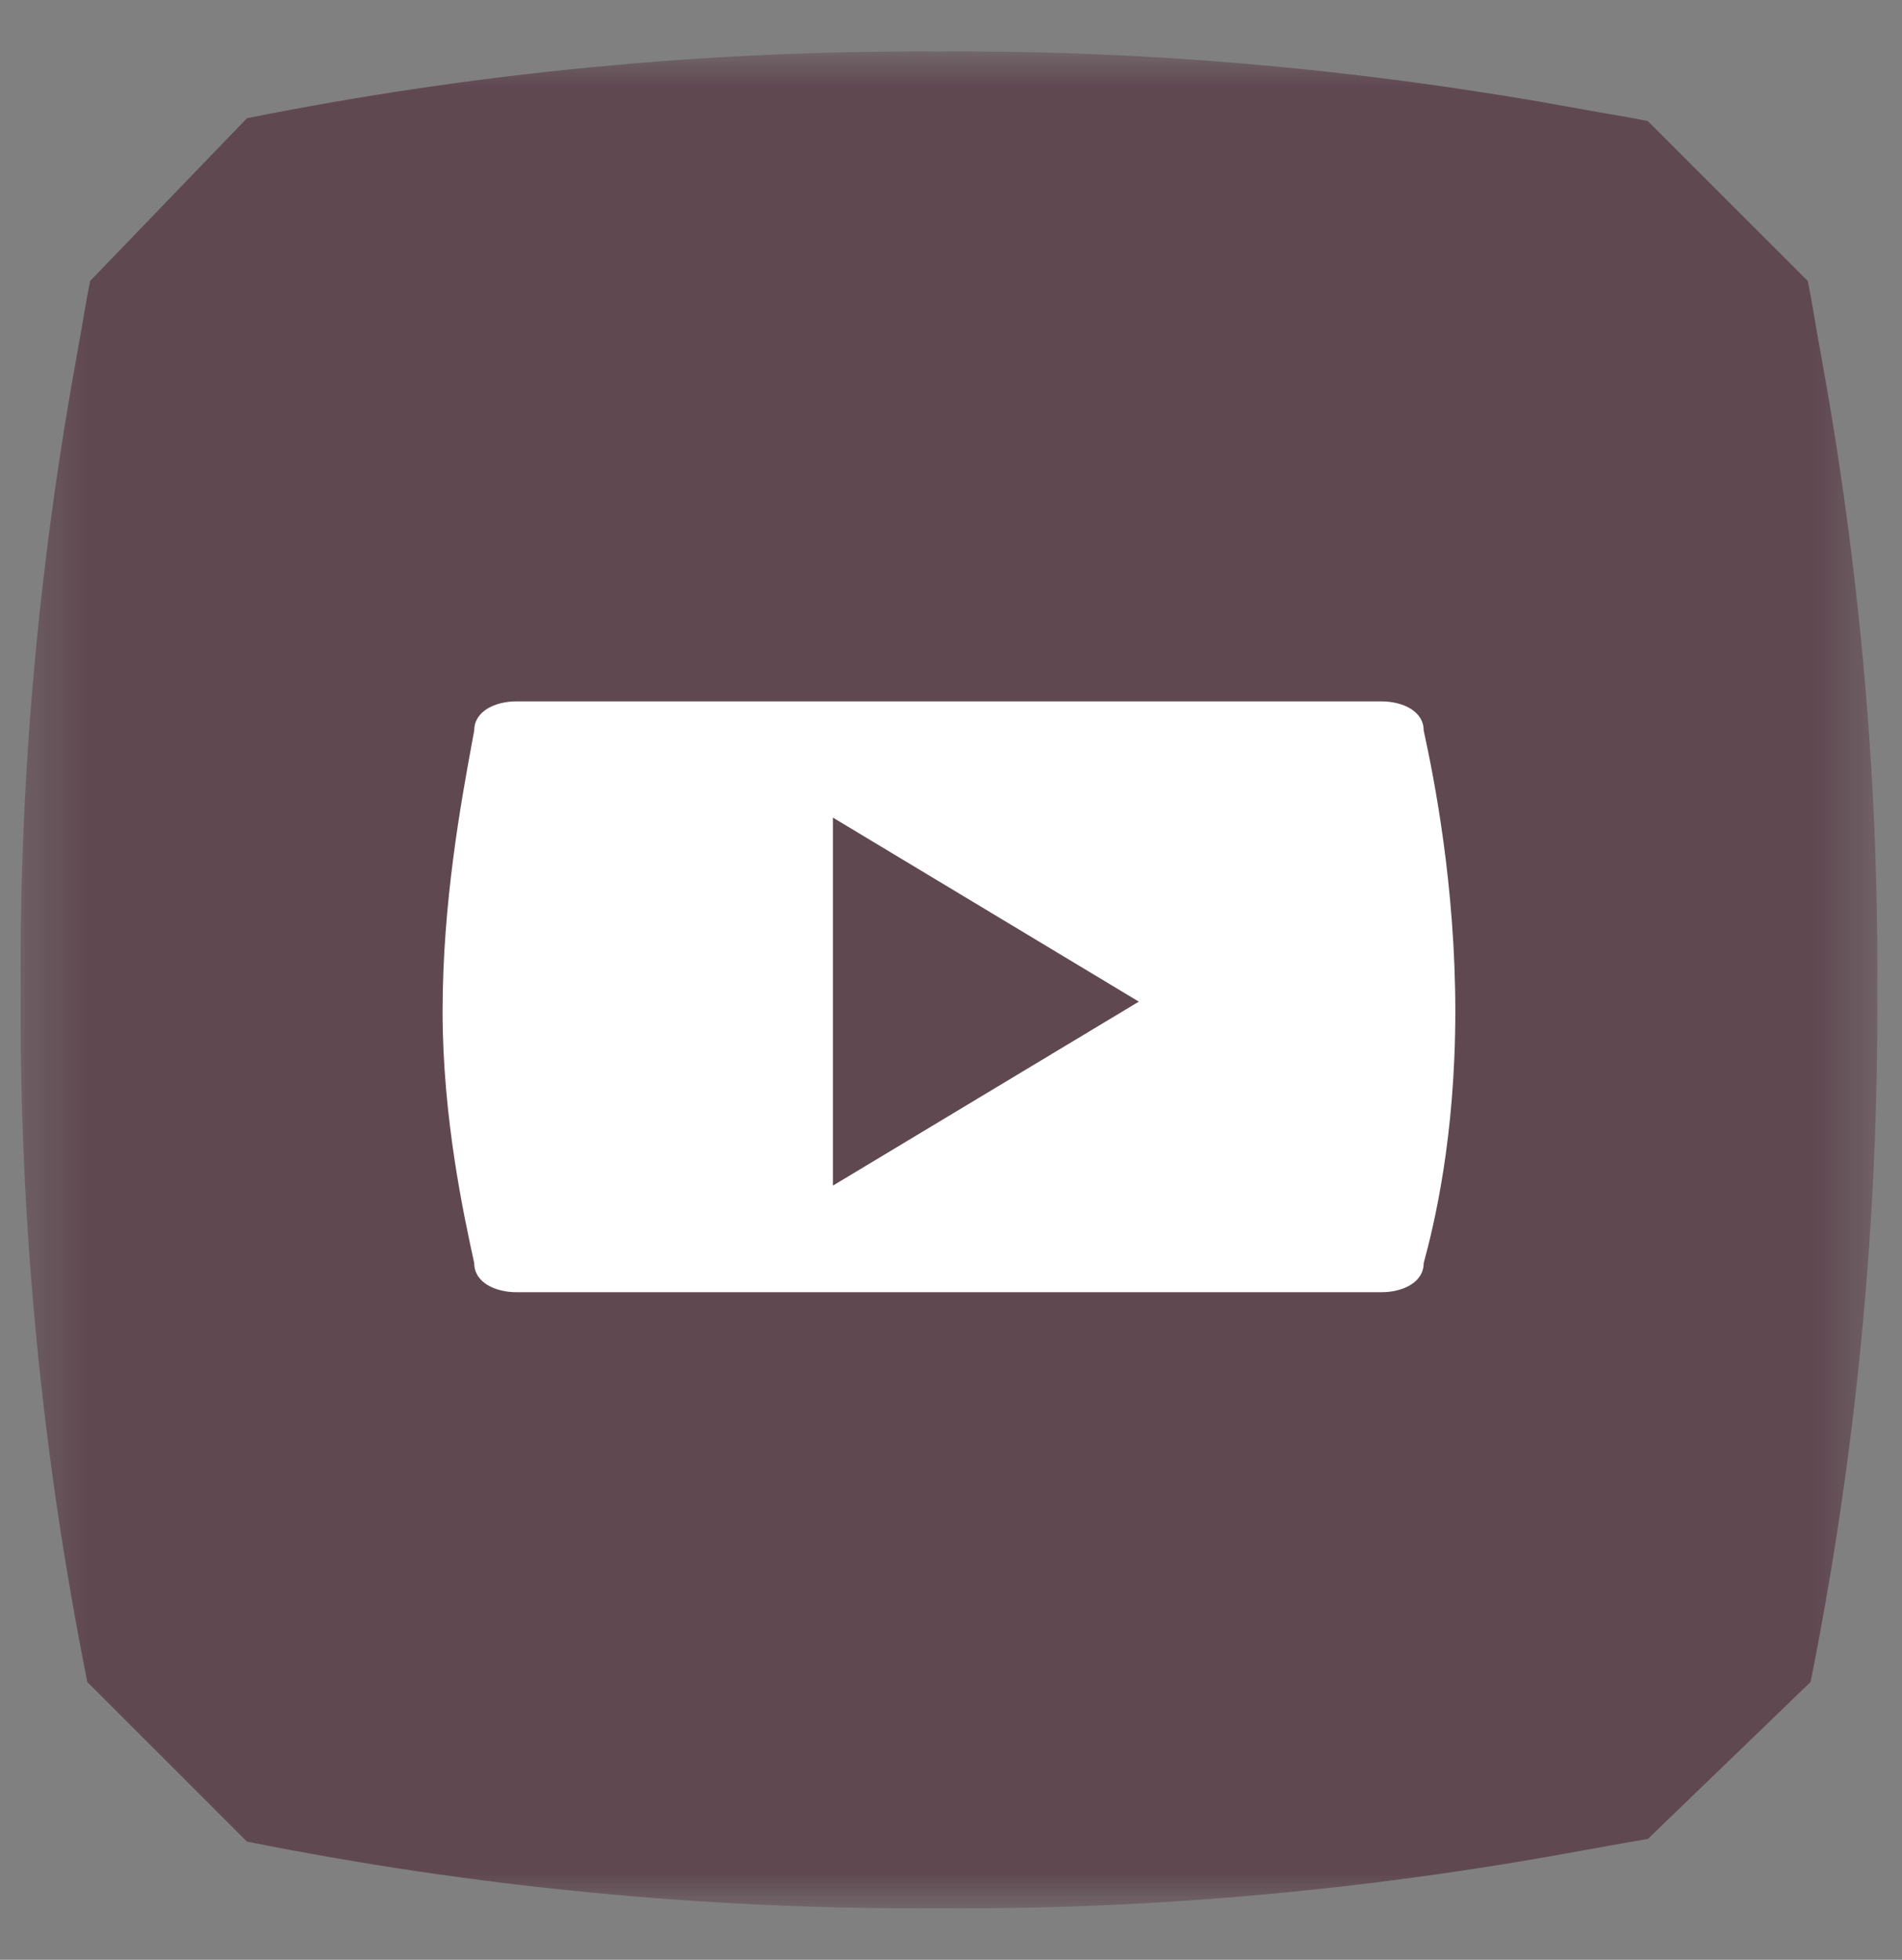 <svg width="33" height="34" viewBox="0 0 33 34" fill="none" xmlns="http://www.w3.org/2000/svg">
<rect x="0" y="0" width="33" height="34" fill="#808080" stroke="none"/>
<mask id="mask0_140_10342" style="mask-type:luminance" maskUnits="userSpaceOnUse" x="0" y="0" width="33" height="34">
<path fill-rule="evenodd" clip-rule="evenodd" d="M0.357 0.893H32.572V33.107H0.357V0.893Z" fill="white"/>
</mask>
<g mask="url(#mask0_140_10342)">
<path fill-rule="evenodd" clip-rule="evenodd" d="M4.285 2.051C8.241 1.259 12.266 0.87 16.3 0.894C20.039 0.87 23.766 1.218 27.439 1.893C27.823 1.966 28.209 2.021 28.59 2.101L31.365 4.874C31.443 5.256 31.499 5.641 31.571 6.025C32.248 9.698 32.595 13.427 32.571 17.163C32.595 21.198 32.205 25.224 31.414 29.18L28.592 31.902C28.591 31.902 27.82 32.036 27.439 32.107C23.766 32.784 20.039 33.131 16.3 33.106C12.266 33.131 8.241 32.741 4.285 31.949L1.515 29.18C0.723 25.224 0.333 21.198 0.359 17.163C0.333 13.427 0.682 9.698 1.358 6.025C1.43 5.641 1.485 5.256 1.564 4.874L4.285 2.051Z" fill="#604851"/>
</g>
<path fill-rule="evenodd" clip-rule="evenodd" d="M24.701 21.914C24.701 22.25 24.335 22.418 23.969 22.418H8.96C8.594 22.418 8.228 22.25 8.228 21.914C8.045 21.073 7.679 19.393 7.679 17.545C7.679 15.665 7.997 13.931 8.188 12.888C8.202 12.812 8.215 12.74 8.228 12.672C8.228 12.336 8.594 12.168 8.96 12.168H23.969C24.335 12.168 24.701 12.336 24.701 12.672C24.884 13.512 25.25 15.36 25.25 17.545C25.25 19.729 24.884 21.241 24.701 21.914ZM19.759 17.377L14.451 14.184V20.569L19.759 17.377Z" fill="white"/>
</svg>
